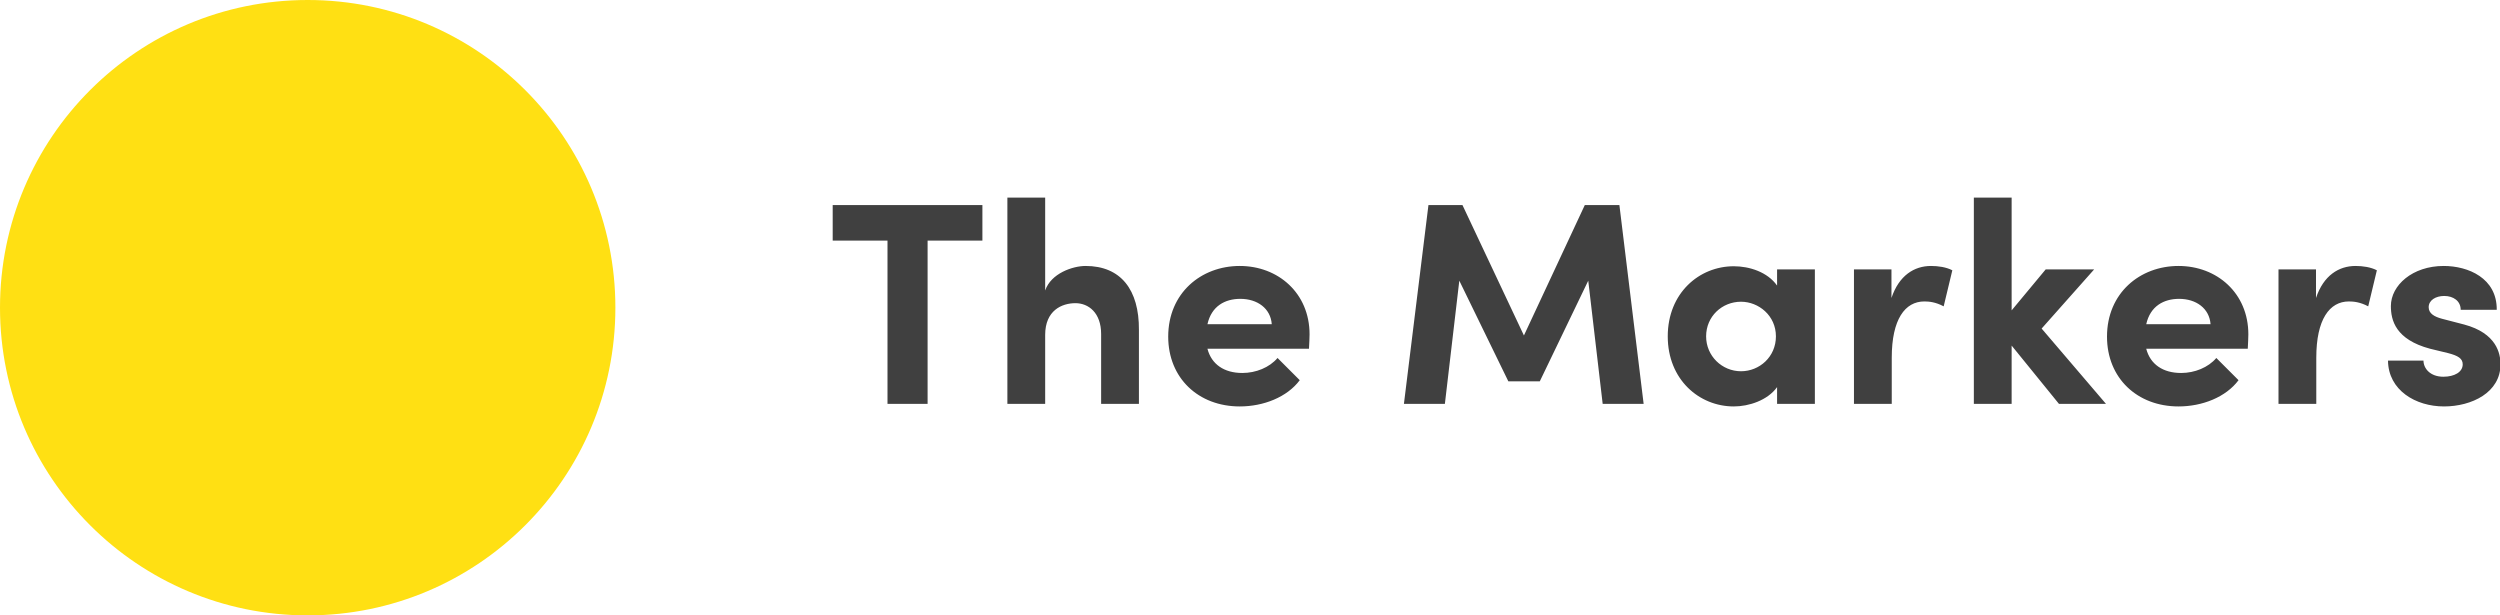 <?xml version="1.0" encoding="UTF-8"?>
<svg width="130px" height="32px" viewBox="0 0 130 32" version="1.1" xmlns="http://www.w3.org/2000/svg" xmlns:xlink="http://www.w3.org/1999/xlink">
    <!-- Generator: Sketch 53 (72520) - https://sketchapp.com -->
    <title>Group 25</title>
    <desc>Created with Sketch.</desc>
    <g id="Page-1" stroke="none" stroke-width="1" fill="none" fill-rule="evenodd">
        <g id="teacher-copy-10" transform="translate(-96, -59)" fill-rule="nonzero">
            <g id="Group-4" transform="translate(96, 56)">
                <g id="Group-25" transform="translate(0, 3)">
                    <circle id="Oval" fill="#FFE013" cx="16" cy="16" r="16"></circle>
                    <path d="M51.085,10.665 L51.085,12.51 L48.235,12.51 L48.235,21 L46.15,21 L46.15,12.51 L43.3,12.51 L43.3,10.665 L51.085,10.665 Z M56.449,13.83 C58.279,13.83 59.239,15.06 59.224,17.16 L59.224,21 L57.259,21 L57.259,17.37 C57.259,16.26 56.599,15.765 55.924,15.765 C55.219,15.765 54.349,16.14 54.349,17.415 L54.349,21 L52.384,21 L52.384,10.275 L54.349,10.275 L54.349,15.105 C54.649,14.22 55.774,13.83 56.449,13.83 Z M68.097,17.385 C68.097,17.58 68.082,17.82 68.067,18.135 L62.787,18.135 C62.997,18.945 63.657,19.395 64.602,19.395 C65.307,19.395 66.012,19.11 66.432,18.615 L67.587,19.77 C66.927,20.655 65.697,21.135 64.467,21.135 C62.322,21.135 60.747,19.665 60.747,17.505 C60.747,15.24 62.457,13.83 64.467,13.83 C66.462,13.83 68.097,15.24 68.097,17.385 Z M62.787,16.86 L66.132,16.86 C66.072,16.035 65.382,15.54 64.497,15.54 C63.702,15.54 62.997,15.915 62.787,16.86 Z M85.469,21 L83.339,21 L82.589,14.595 L80.069,19.83 L78.434,19.83 L75.884,14.595 L75.134,21 L73.004,21 L74.279,10.665 L76.049,10.665 L79.244,17.445 L82.409,10.665 L84.209,10.665 L85.469,21 Z M92.408,14.01 L94.373,14.01 L94.373,21 L92.408,21 L92.408,20.13 C91.913,20.82 90.938,21.135 90.158,21.135 C88.358,21.135 86.723,19.74 86.723,17.49 C86.723,15.24 88.358,13.845 90.158,13.845 C90.968,13.845 91.913,14.145 92.408,14.85 L92.408,14.01 Z M90.533,19.305 C91.493,19.305 92.348,18.555 92.348,17.49 C92.348,16.41 91.448,15.69 90.533,15.69 C89.543,15.69 88.718,16.455 88.718,17.49 C88.718,18.51 89.543,19.305 90.533,19.305 Z M100.411,13.83 C100.786,13.83 101.206,13.89 101.521,14.055 L101.071,15.93 C100.651,15.705 100.306,15.675 100.066,15.675 C99.061,15.675 98.371,16.605 98.371,18.6 L98.371,21 L96.406,21 L96.406,14.01 L98.356,14.01 L98.356,15.495 C98.746,14.325 99.541,13.83 100.411,13.83 Z M109.51,21 L107.065,21 L104.605,17.97 L104.605,21 L102.64,21 L102.64,10.275 L104.605,10.275 L104.605,16.14 L106.375,14.01 L108.895,14.01 L106.165,17.085 L109.51,21 Z M116.914,17.385 C116.914,17.58 116.899,17.82 116.884,18.135 L111.604,18.135 C111.814,18.945 112.474,19.395 113.419,19.395 C114.124,19.395 114.829,19.11 115.249,18.615 L116.404,19.77 C115.744,20.655 114.514,21.135 113.284,21.135 C111.139,21.135 109.564,19.665 109.564,17.505 C109.564,15.24 111.274,13.83 113.284,13.83 C115.279,13.83 116.914,15.24 116.914,17.385 Z M111.604,16.86 L114.949,16.86 C114.889,16.035 114.199,15.54 113.314,15.54 C112.519,15.54 111.814,15.915 111.604,16.86 Z M122.487,13.83 C122.862,13.83 123.282,13.89 123.597,14.055 L123.147,15.93 C122.727,15.705 122.382,15.675 122.142,15.675 C121.137,15.675 120.447,16.605 120.447,18.6 L120.447,21 L118.482,21 L118.482,14.01 L120.432,14.01 L120.432,15.495 C120.822,14.325 121.617,13.83 122.487,13.83 Z M127.086,21.135 C125.616,21.135 124.191,20.295 124.176,18.75 L126.021,18.75 C126.021,19.155 126.366,19.59 127.056,19.59 C127.626,19.59 128.061,19.35 128.061,18.945 C128.061,18.645 127.821,18.495 127.296,18.36 L126.366,18.135 C124.566,17.655 124.326,16.65 124.326,15.915 C124.326,14.835 125.451,13.83 127.071,13.83 C128.346,13.83 129.846,14.46 129.831,16.11 L127.956,16.11 C127.956,15.645 127.566,15.39 127.101,15.39 C126.651,15.39 126.291,15.615 126.291,15.975 C126.291,16.305 126.591,16.47 126.981,16.575 L128.136,16.875 C129.816,17.325 130.026,18.375 130.026,18.945 C130.026,20.415 128.526,21.135 127.086,21.135 Z" id="TheMarkers" fill="#404040"></path>
                </g>
            </g>
        </g>
    </g>
</svg>